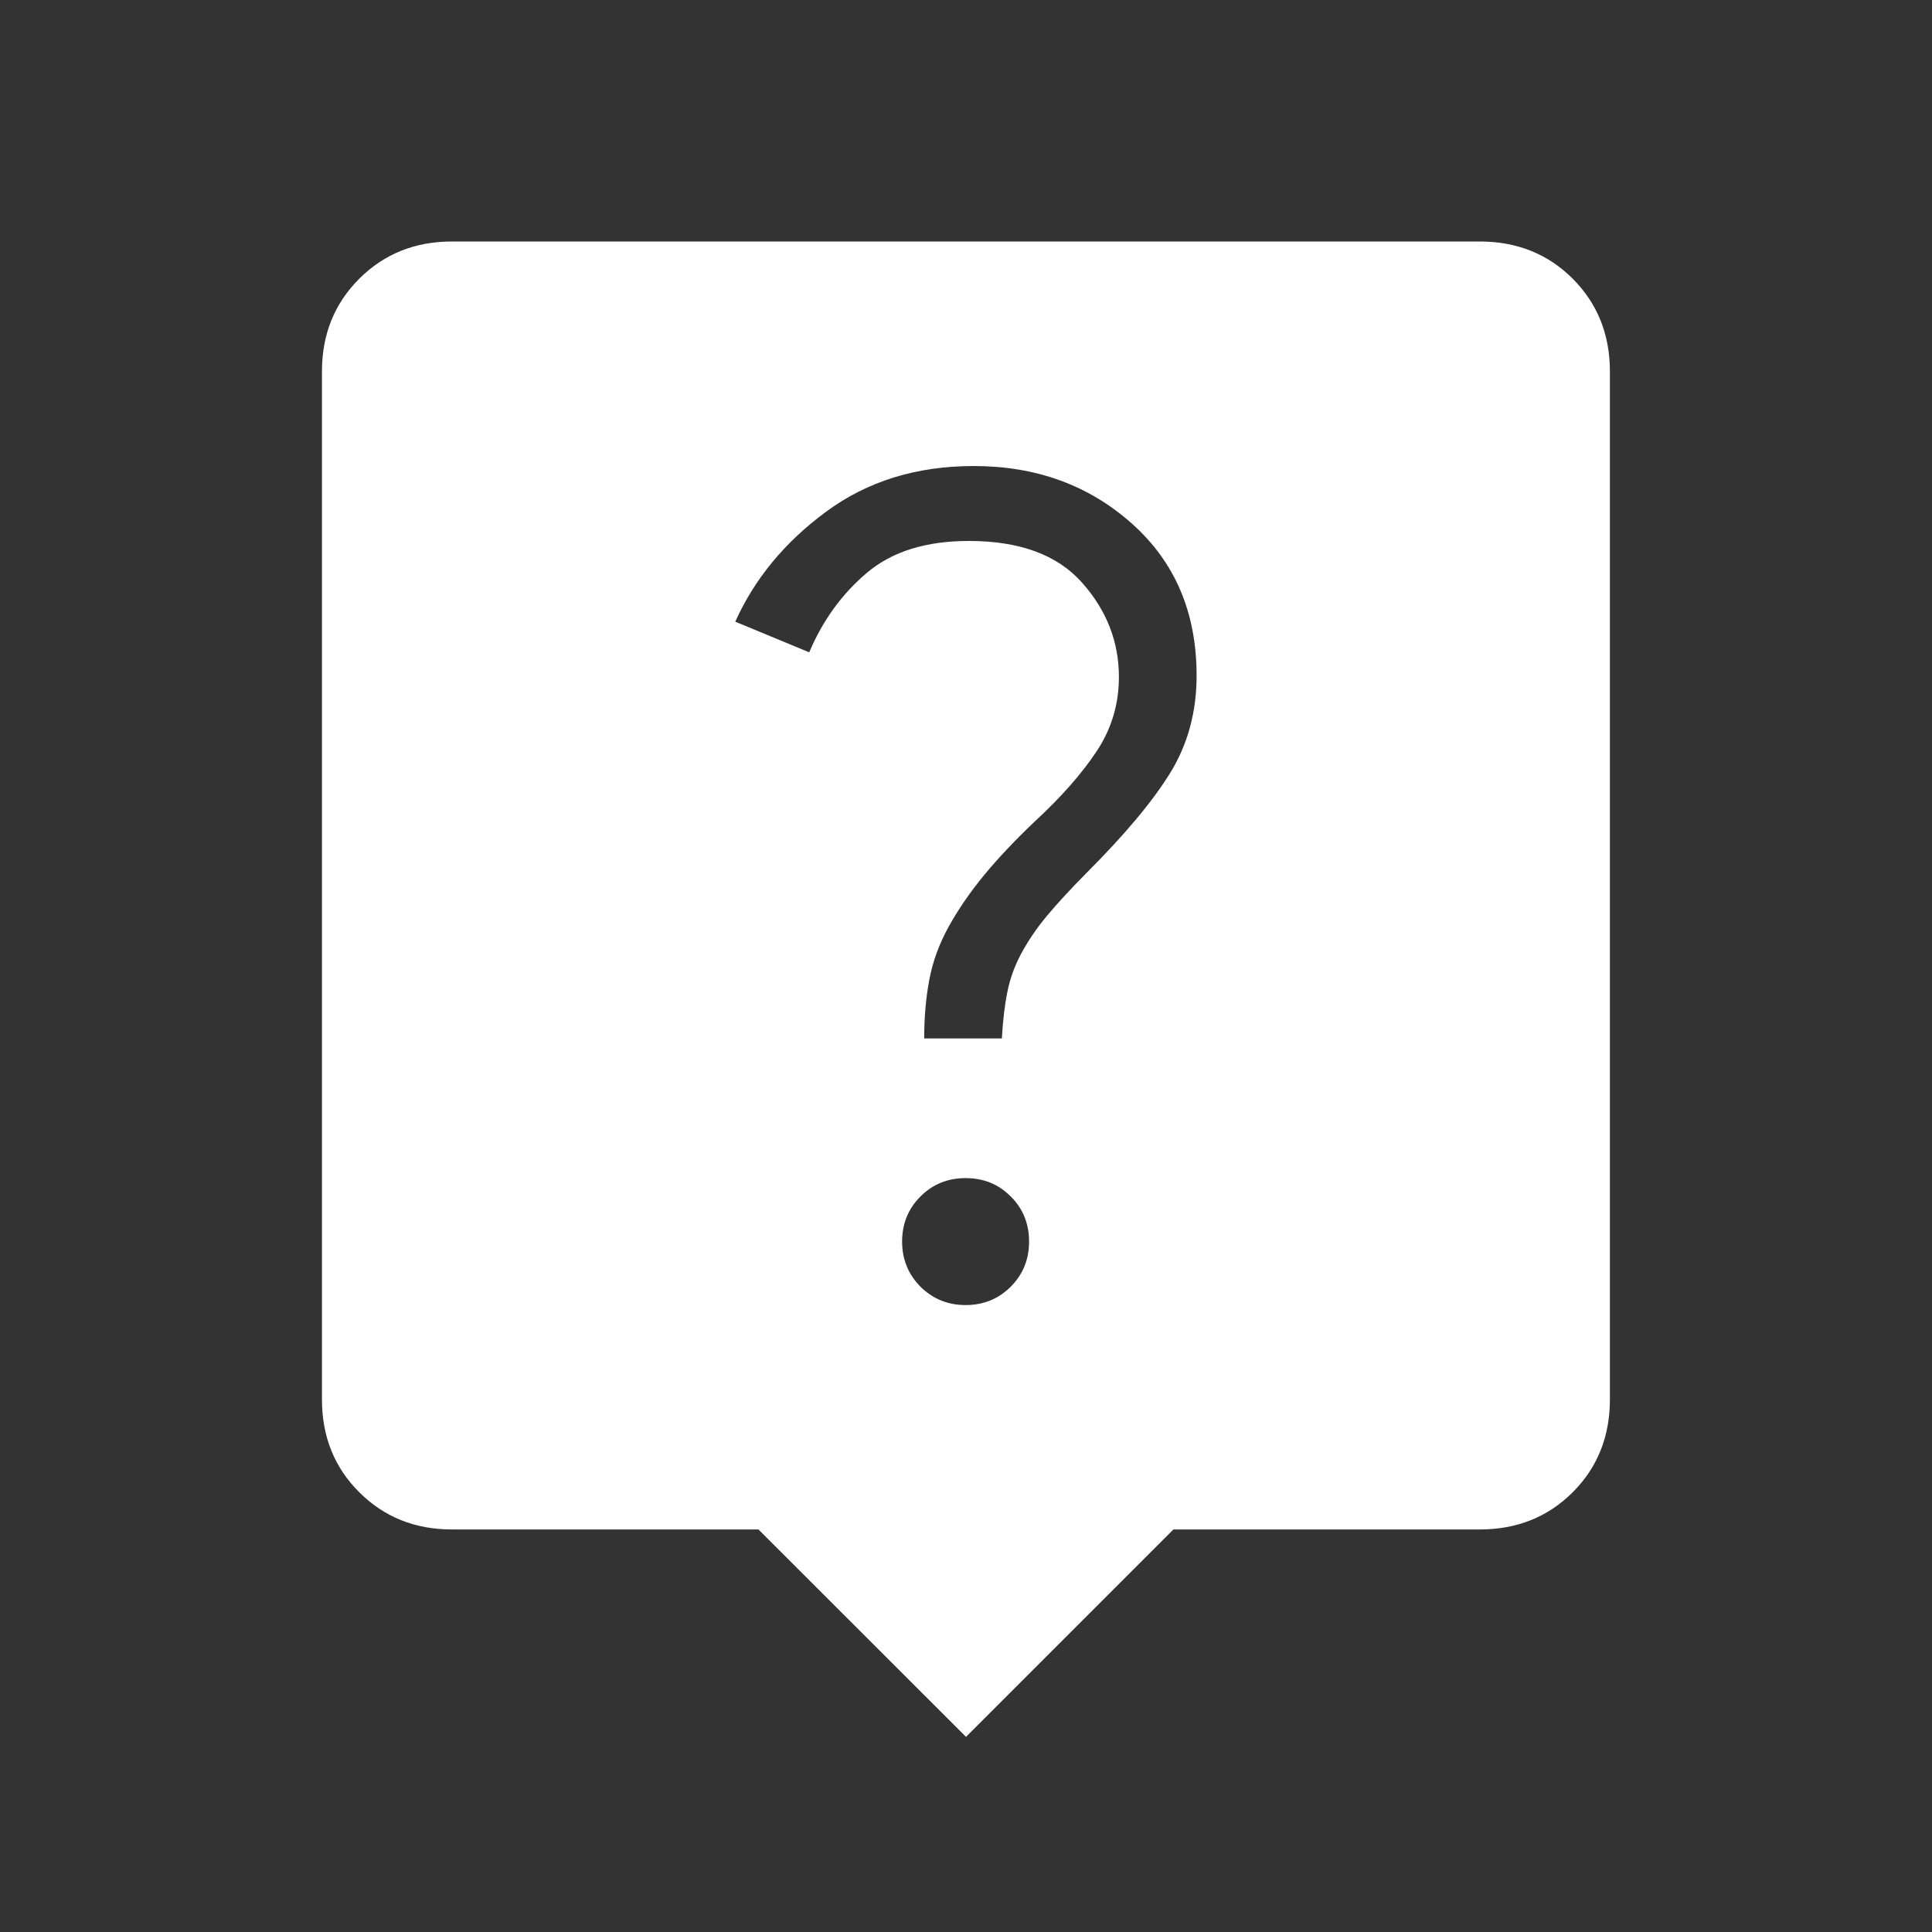 <svg width="14" height="14" viewBox="0 0 14 14" fill="none" xmlns="http://www.w3.org/2000/svg">
<rect x="0" y="0" width="14" height="14" fill="#333333" stroke="none"/>
<g id="Support">
<path id="Vector" d="M7 12.586L5.496 11.083H3.275C3.007 11.083 2.783 10.993 2.603 10.813C2.423 10.634 2.333 10.409 2.333 10.141V2.692C2.333 2.424 2.423 2.2 2.603 2.02C2.783 1.84 3.007 1.75 3.275 1.75H10.724C10.992 1.75 11.217 1.84 11.397 2.02C11.576 2.2 11.666 2.424 11.666 2.692V10.141C11.666 10.409 11.576 10.634 11.397 10.813C11.217 10.993 10.992 11.083 10.724 11.083H8.503L7 12.586ZM6.997 9.457C7.127 9.457 7.236 9.412 7.324 9.324C7.413 9.235 7.457 9.126 7.457 8.997C7.457 8.867 7.413 8.758 7.324 8.67C7.236 8.581 7.127 8.537 6.997 8.537C6.868 8.537 6.759 8.581 6.67 8.67C6.582 8.758 6.537 8.867 6.537 8.997C6.537 9.126 6.582 9.235 6.67 9.324C6.759 9.412 6.868 9.457 6.997 9.457ZM6.697 7.525H7.26C7.267 7.397 7.28 7.286 7.299 7.192C7.317 7.098 7.35 7.004 7.399 6.912C7.448 6.821 7.51 6.728 7.587 6.636C7.664 6.544 7.759 6.441 7.872 6.327C8.153 6.046 8.356 5.803 8.482 5.597C8.608 5.391 8.671 5.157 8.671 4.896C8.671 4.44 8.515 4.073 8.202 3.794C7.89 3.516 7.508 3.377 7.057 3.377C6.642 3.377 6.285 3.487 5.985 3.709C5.685 3.93 5.467 4.196 5.328 4.505L5.864 4.727C5.962 4.495 6.102 4.302 6.284 4.149C6.466 3.996 6.711 3.92 7.021 3.92C7.388 3.92 7.661 4.02 7.84 4.221C8.019 4.422 8.108 4.65 8.108 4.906C8.108 5.101 8.055 5.28 7.948 5.442C7.841 5.604 7.691 5.775 7.498 5.953C7.355 6.089 7.232 6.219 7.13 6.343C7.028 6.467 6.943 6.591 6.875 6.714C6.807 6.837 6.76 6.964 6.735 7.095C6.71 7.225 6.697 7.369 6.697 7.525Z" fill="white"/>
</g>
</svg>
